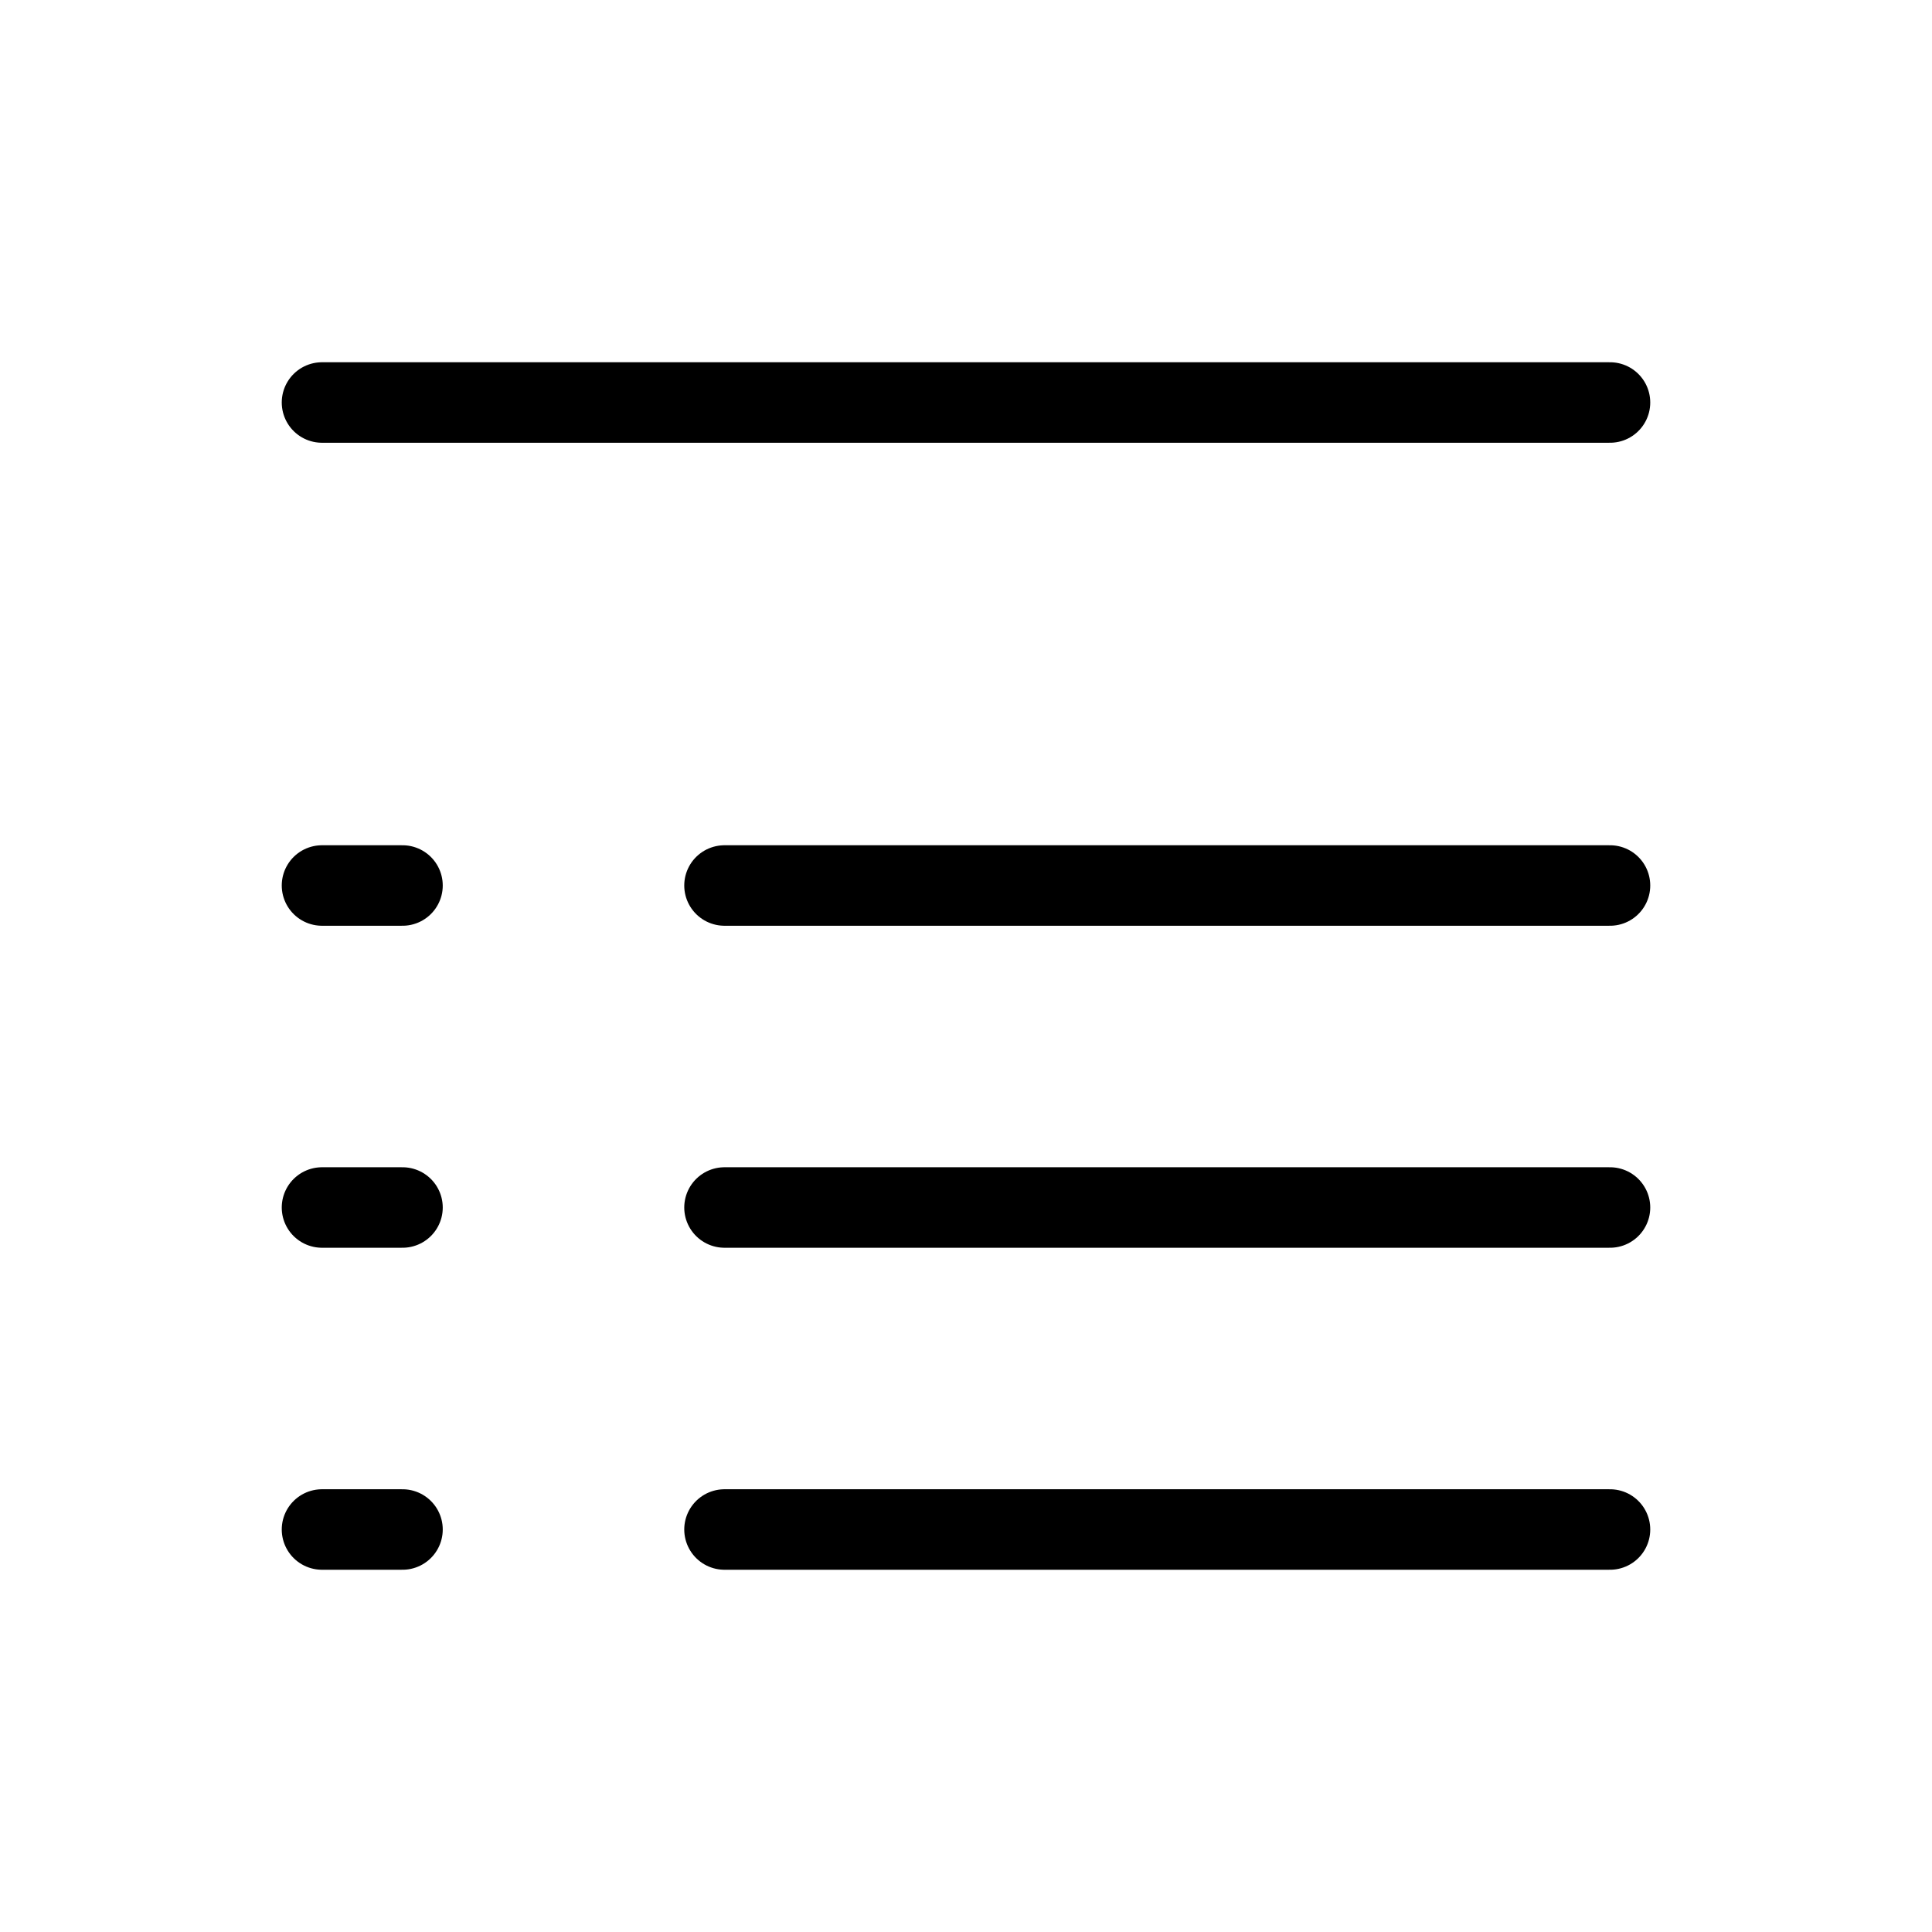 <?xml version="1.0" encoding="UTF-8"?> <svg xmlns="http://www.w3.org/2000/svg" width="48" height="48" viewBox="0 0 48 48" fill="none"><path d="M18 22H40" stroke="black" stroke-width="2" stroke-linecap="round"></path><path d="M18 30H40" stroke="black" stroke-width="2" stroke-linecap="round"></path><path d="M18 38H40" stroke="black" stroke-width="2" stroke-linecap="round"></path><path d="M8 22H10" stroke="black" stroke-width="2" stroke-linecap="round"></path><path d="M8 30H10" stroke="black" stroke-width="2" stroke-linecap="round"></path><path d="M8 38H10" stroke="black" stroke-width="2" stroke-linecap="round"></path><path d="M8 10L40 10" stroke="black" stroke-width="2" stroke-linecap="round"></path></svg> 